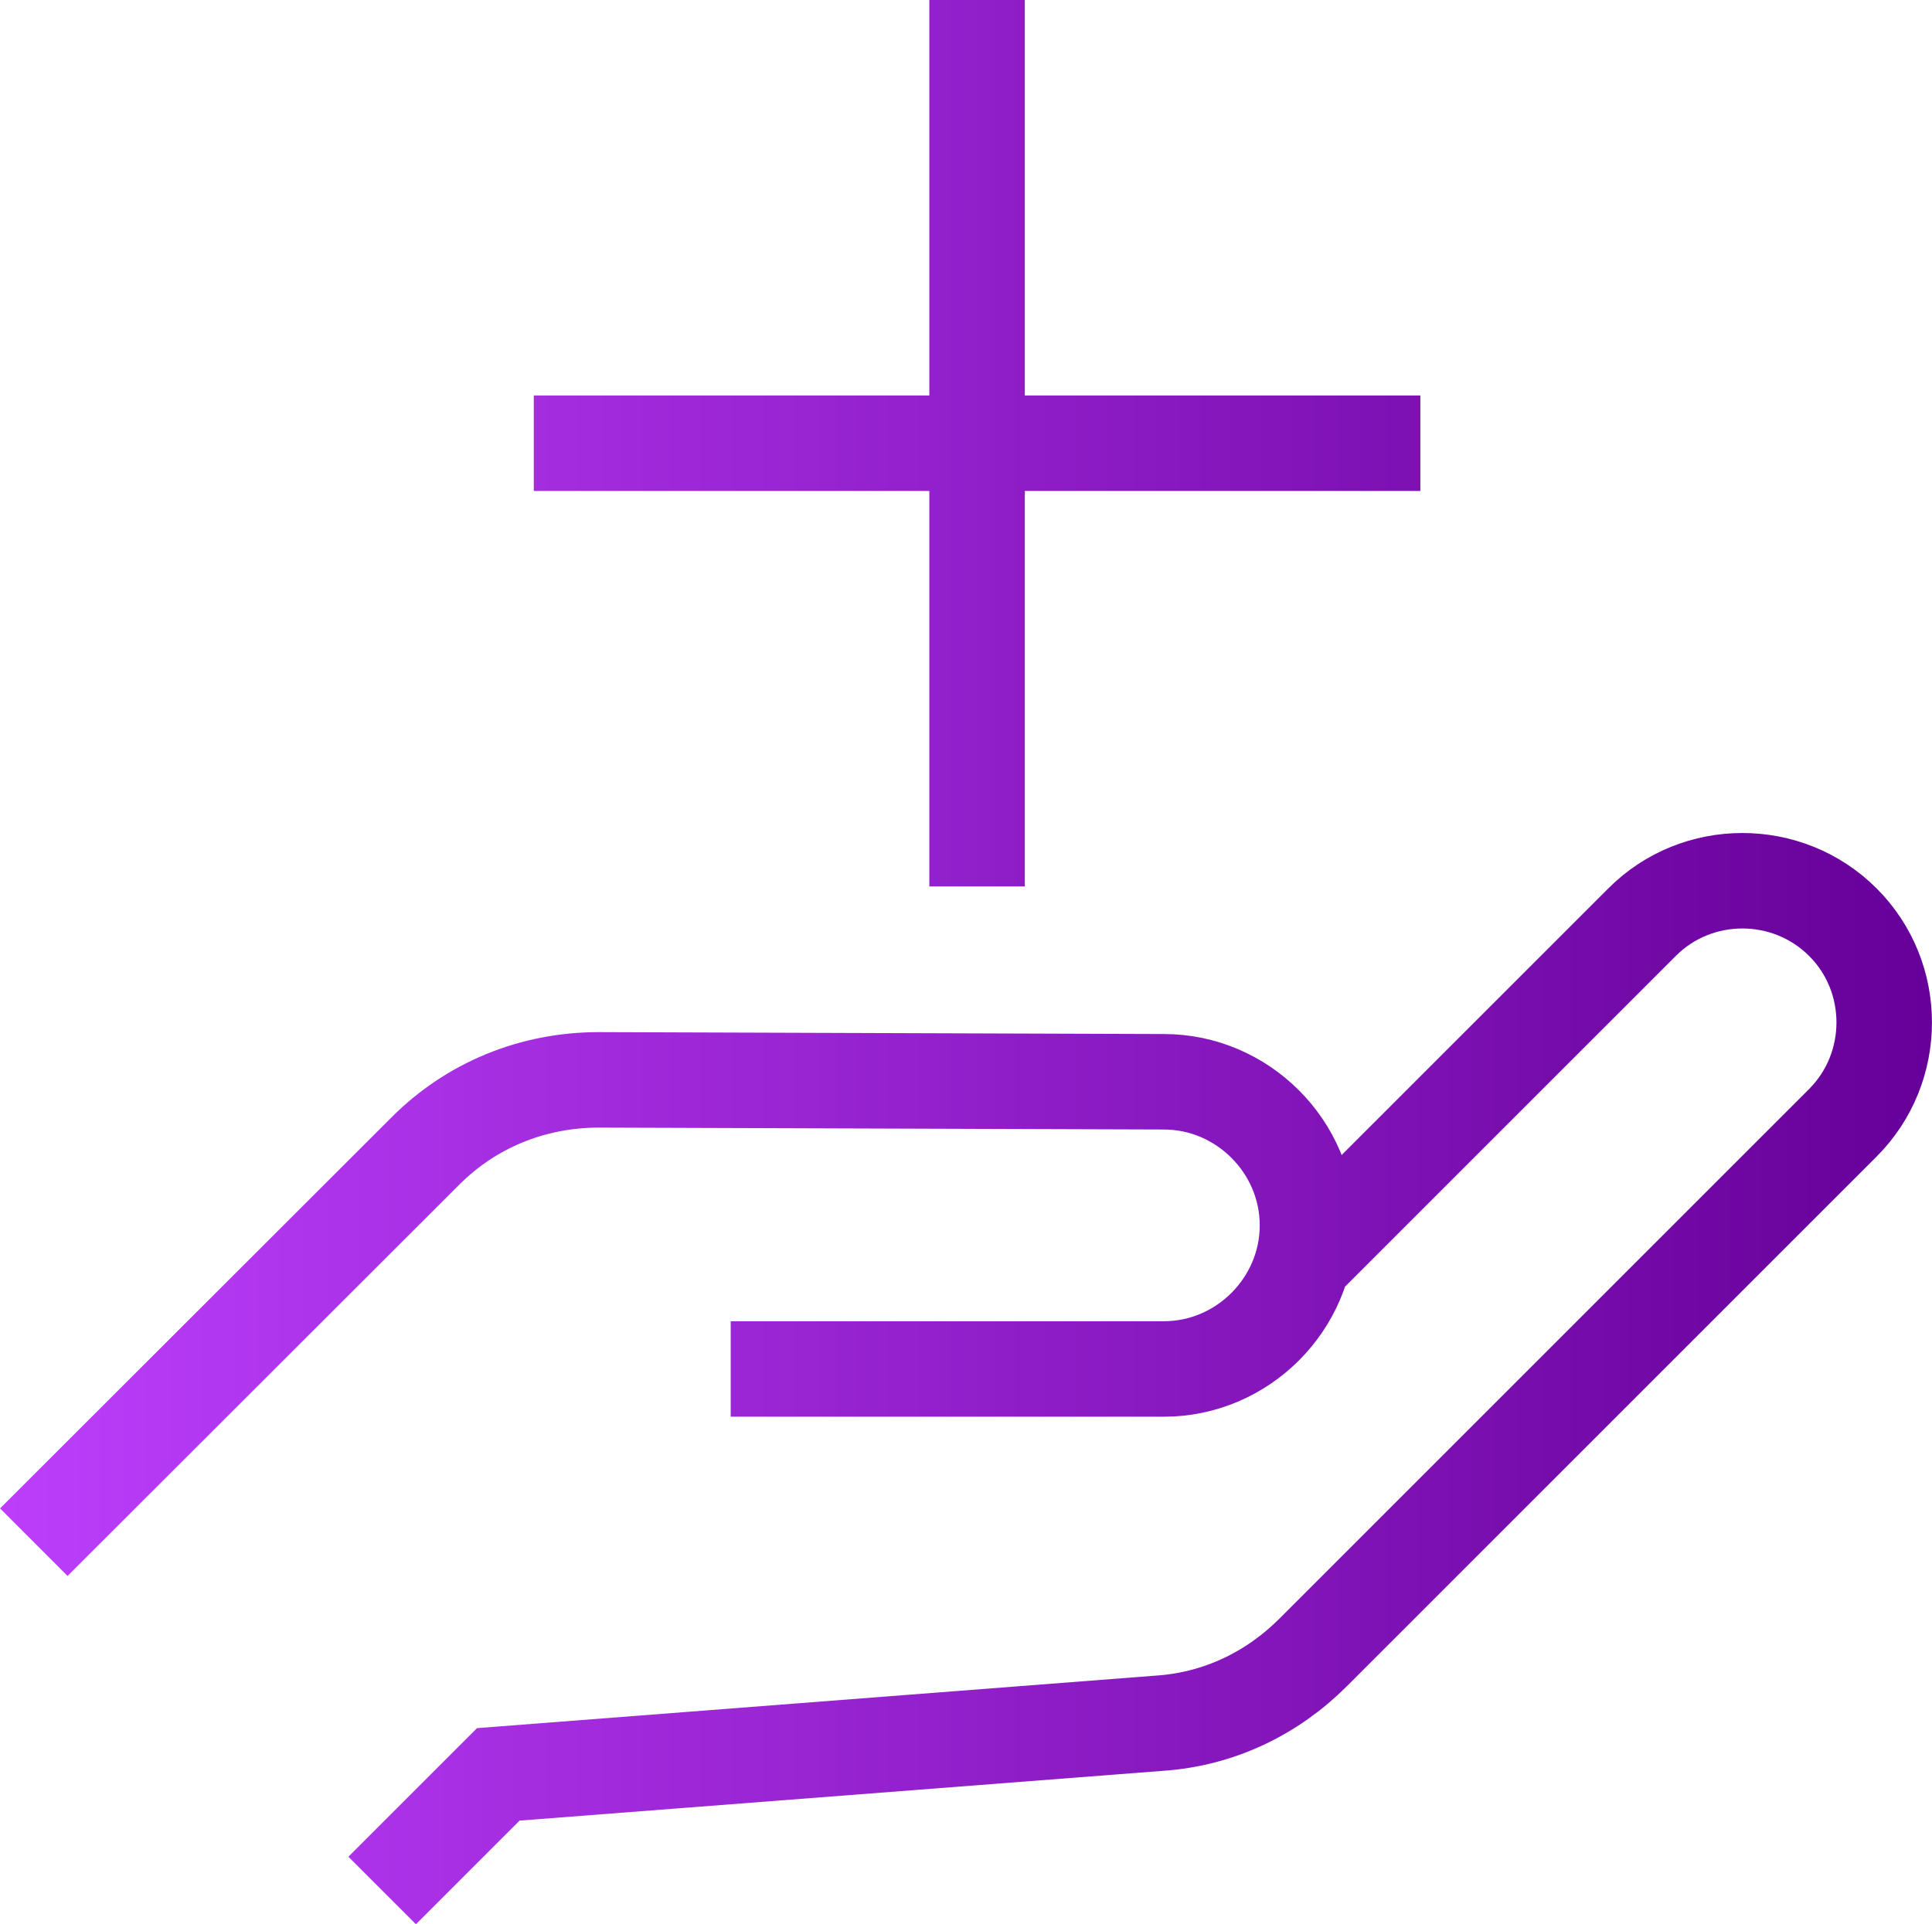 <?xml version="1.0" encoding="UTF-8"?><svg id="Layer_2" xmlns="http://www.w3.org/2000/svg" xmlns:xlink="http://www.w3.org/1999/xlink" viewBox="0 0 101.16 100.77"><defs><style>.cls-1{fill:none;stroke:url(#linear-gradient);stroke-miterlimit:10;stroke-width:5px;}</style><linearGradient id="linear-gradient" x1="0" y1="50.38" x2="101.16" y2="50.38" gradientTransform="matrix(1, 0, 0, 1, 0, 0)" gradientUnits="userSpaceOnUse"><stop offset="0" stop-color="#bc3efb"/><stop offset="1" stop-color="#609"/></linearGradient></defs><g id="Layer_1-2"><path class="cls-1" d="M20.01,99l6.08-6.08,34.63-2.68c3.09-.21,5.88-1.55,8.04-3.71l27.73-27.73c2.89-2.89,2.89-7.63,0-10.51h0c-2.89-2.89-7.63-2.89-10.51,0h0l-17.52,17.52m-30.2,5.88h22.68c4.12,0,7.52-3.4,7.52-7.52h0c0-4.12-3.4-7.52-7.52-7.52l-29.58-.1c-3.5,0-6.7,1.34-9.07,3.71L1.77,80.76M51.16,0V46.42M27.95,23.21h46.42"/></g></svg>